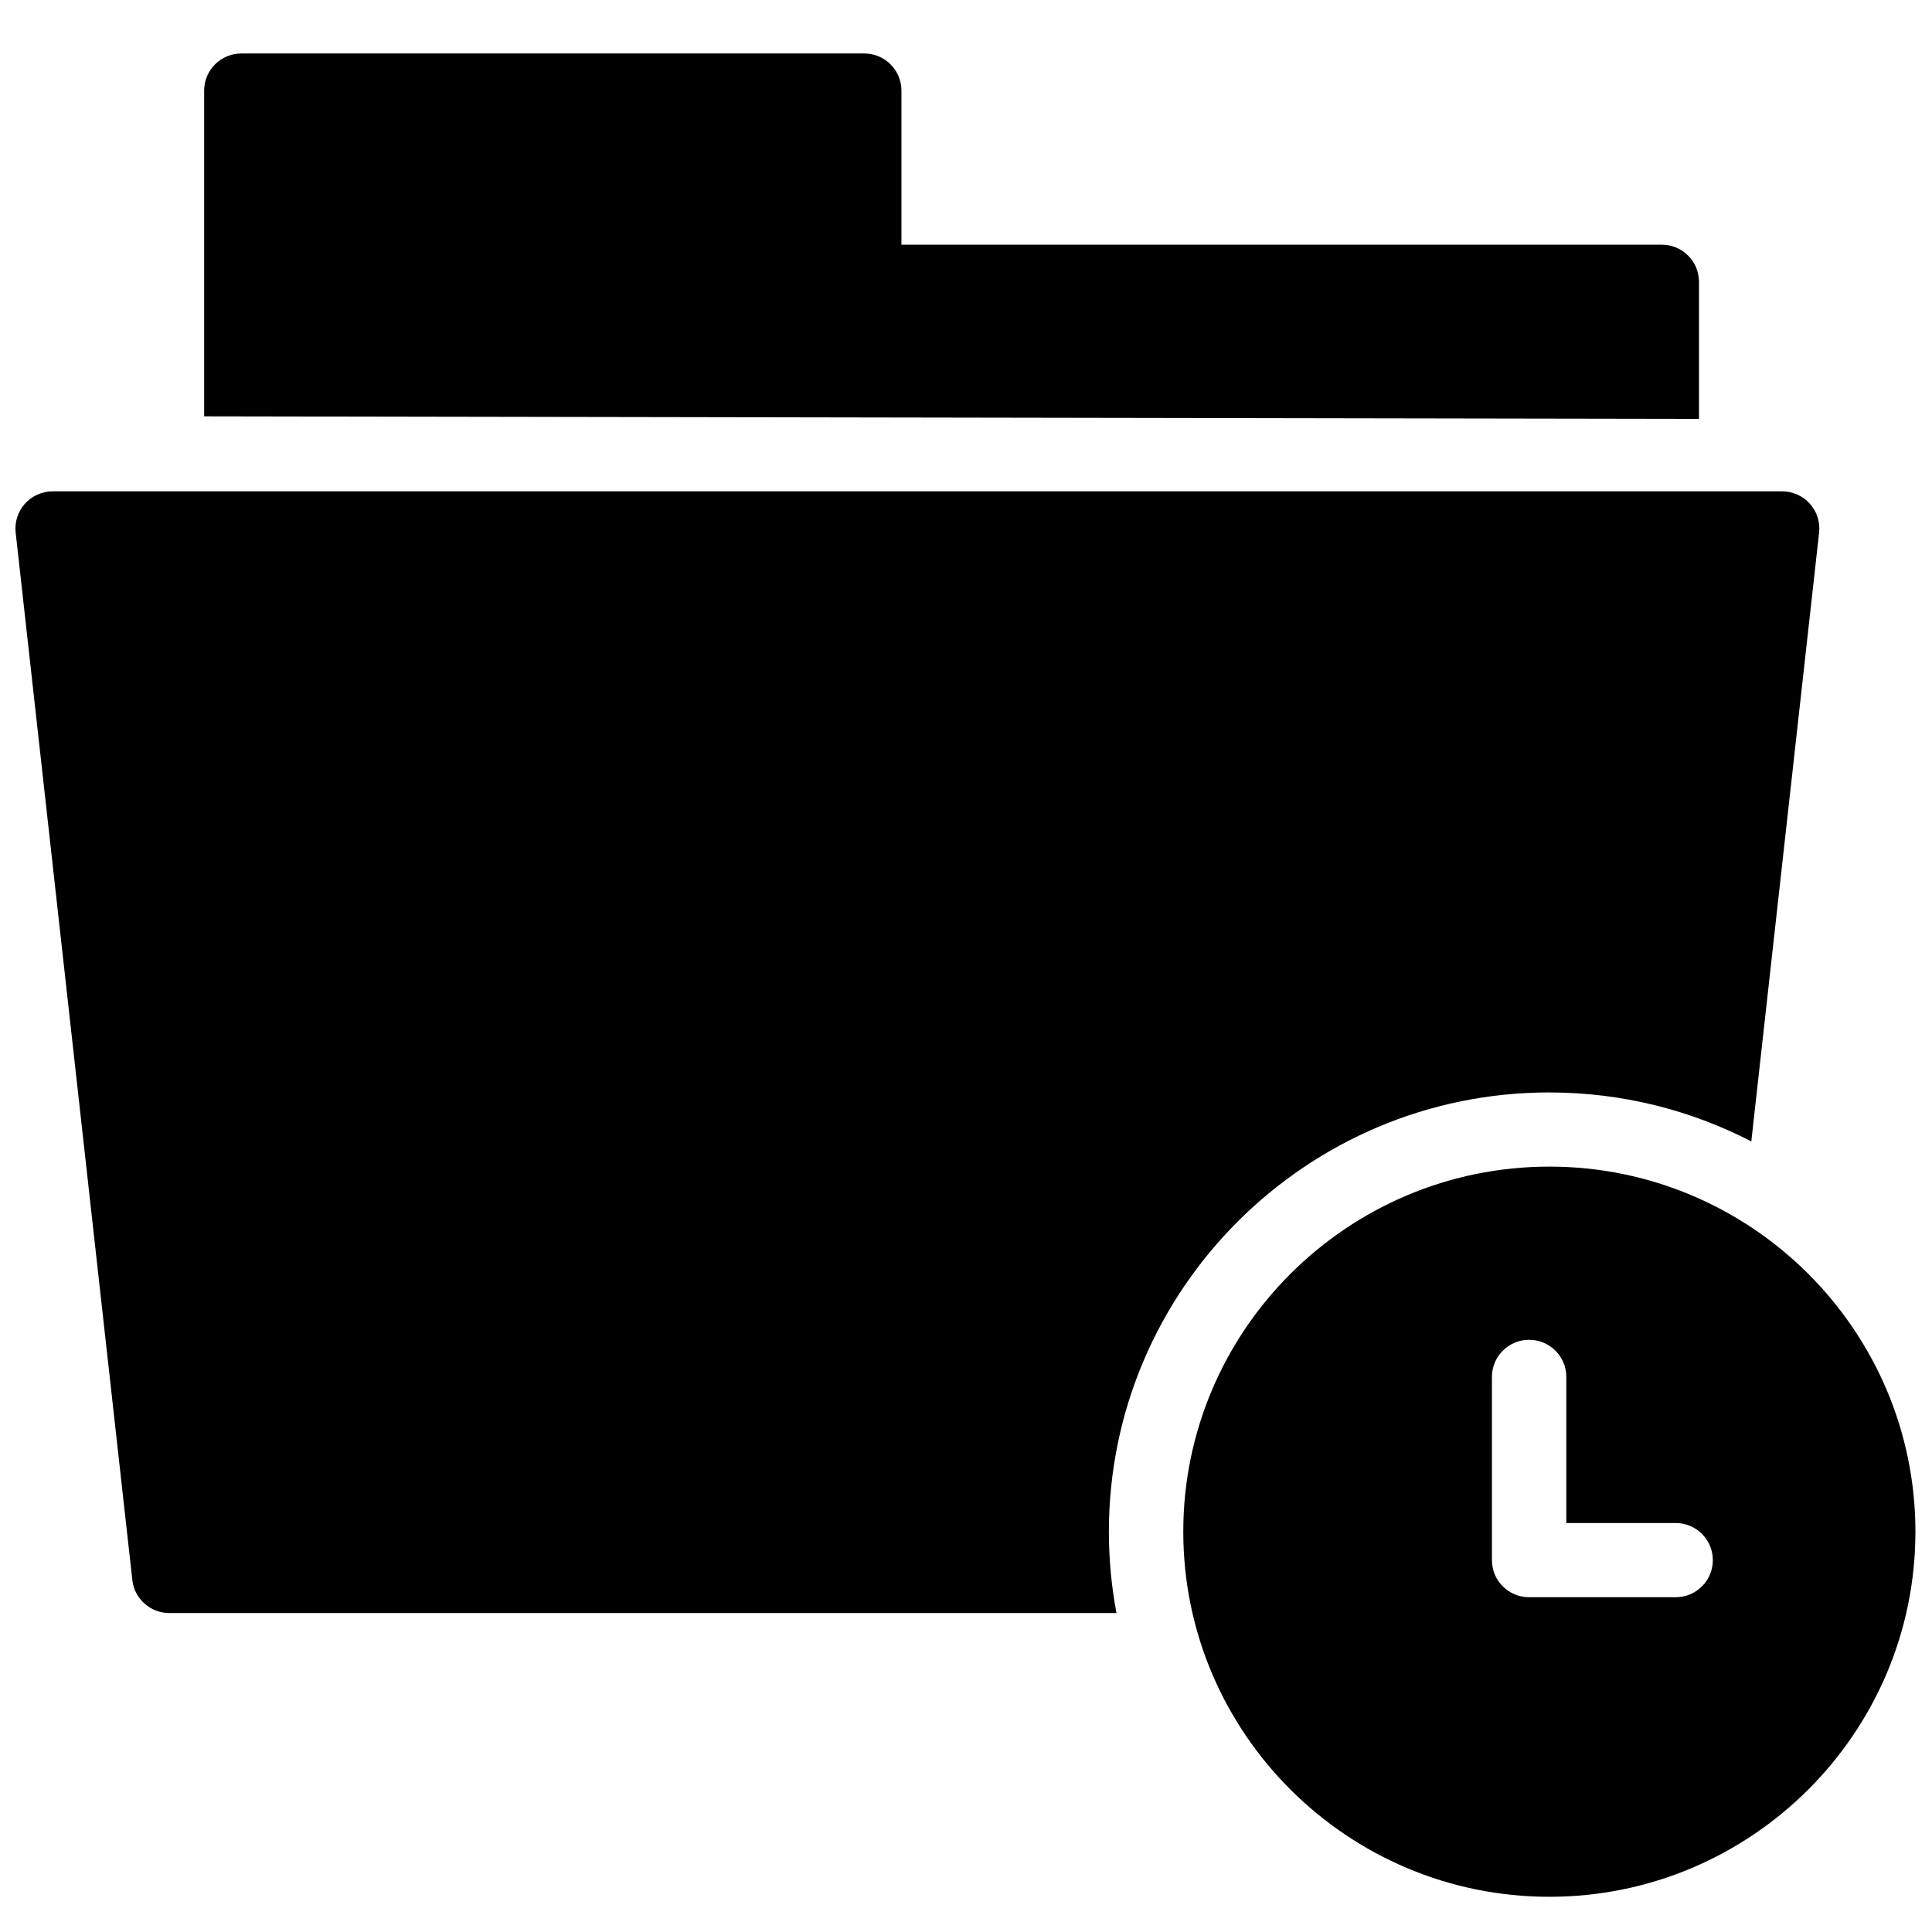 <?xml version="1.0" encoding="UTF-8"?>
<!-- Uploaded to: SVG Find, www.svgrepo.com, Generator: SVG Find Mixer Tools -->
<svg width="800px" height="800px" version="1.1" viewBox="144 144 512 512" xmlns="http://www.w3.org/2000/svg">
 <defs>
  <clipPath id="a">
   <path d="m148.09 158h503.81v489h-503.81z"/>
  </clipPath>
 </defs>
 <g clip-path="url(#a)">
  <path d="m594.25 218.68c0-5.434-4.414-9.836-9.859-9.836h-201.5v-40.836c0-5.434-4.414-9.832-9.859-9.832h-165.07c-5.445 0-9.859 4.398-9.859 9.832v86.328l396.15 0.676zm-39.656 214.83c19.281 0 37.477 4.688 53.52 12.977l17.969-161.35c0.309-2.781-0.582-5.562-2.453-7.644-1.871-2.086-4.543-3.277-7.348-3.277h-458.33c-2.805 0-5.477 1.191-7.348 3.277-1.867 2.082-2.762 4.863-2.453 7.644l30.918 277.59c0.555 4.981 4.773 8.746 9.797 8.746h251.01c-1.316-6.984-2.012-14.188-2.012-21.547 0-64.195 52.363-116.42 116.73-116.42m33.469 133.78h-38.828c-5.445 0-9.859-4.402-9.859-9.832v-48.559c0-5.43 4.414-9.832 9.859-9.832s9.859 4.402 9.859 9.832v38.723h28.969c5.445 0 9.859 4.406 9.859 9.836s-4.414 9.832-9.859 9.832m-33.465-114.12c-53.496 0-97.016 43.402-97.016 96.754 0 53.348 43.52 96.75 97.016 96.75 53.492 0 97.008-43.402 97.008-96.75 0-53.352-43.516-96.754-97.008-96.754" fill-rule="evenodd"/>
 </g>
</svg>